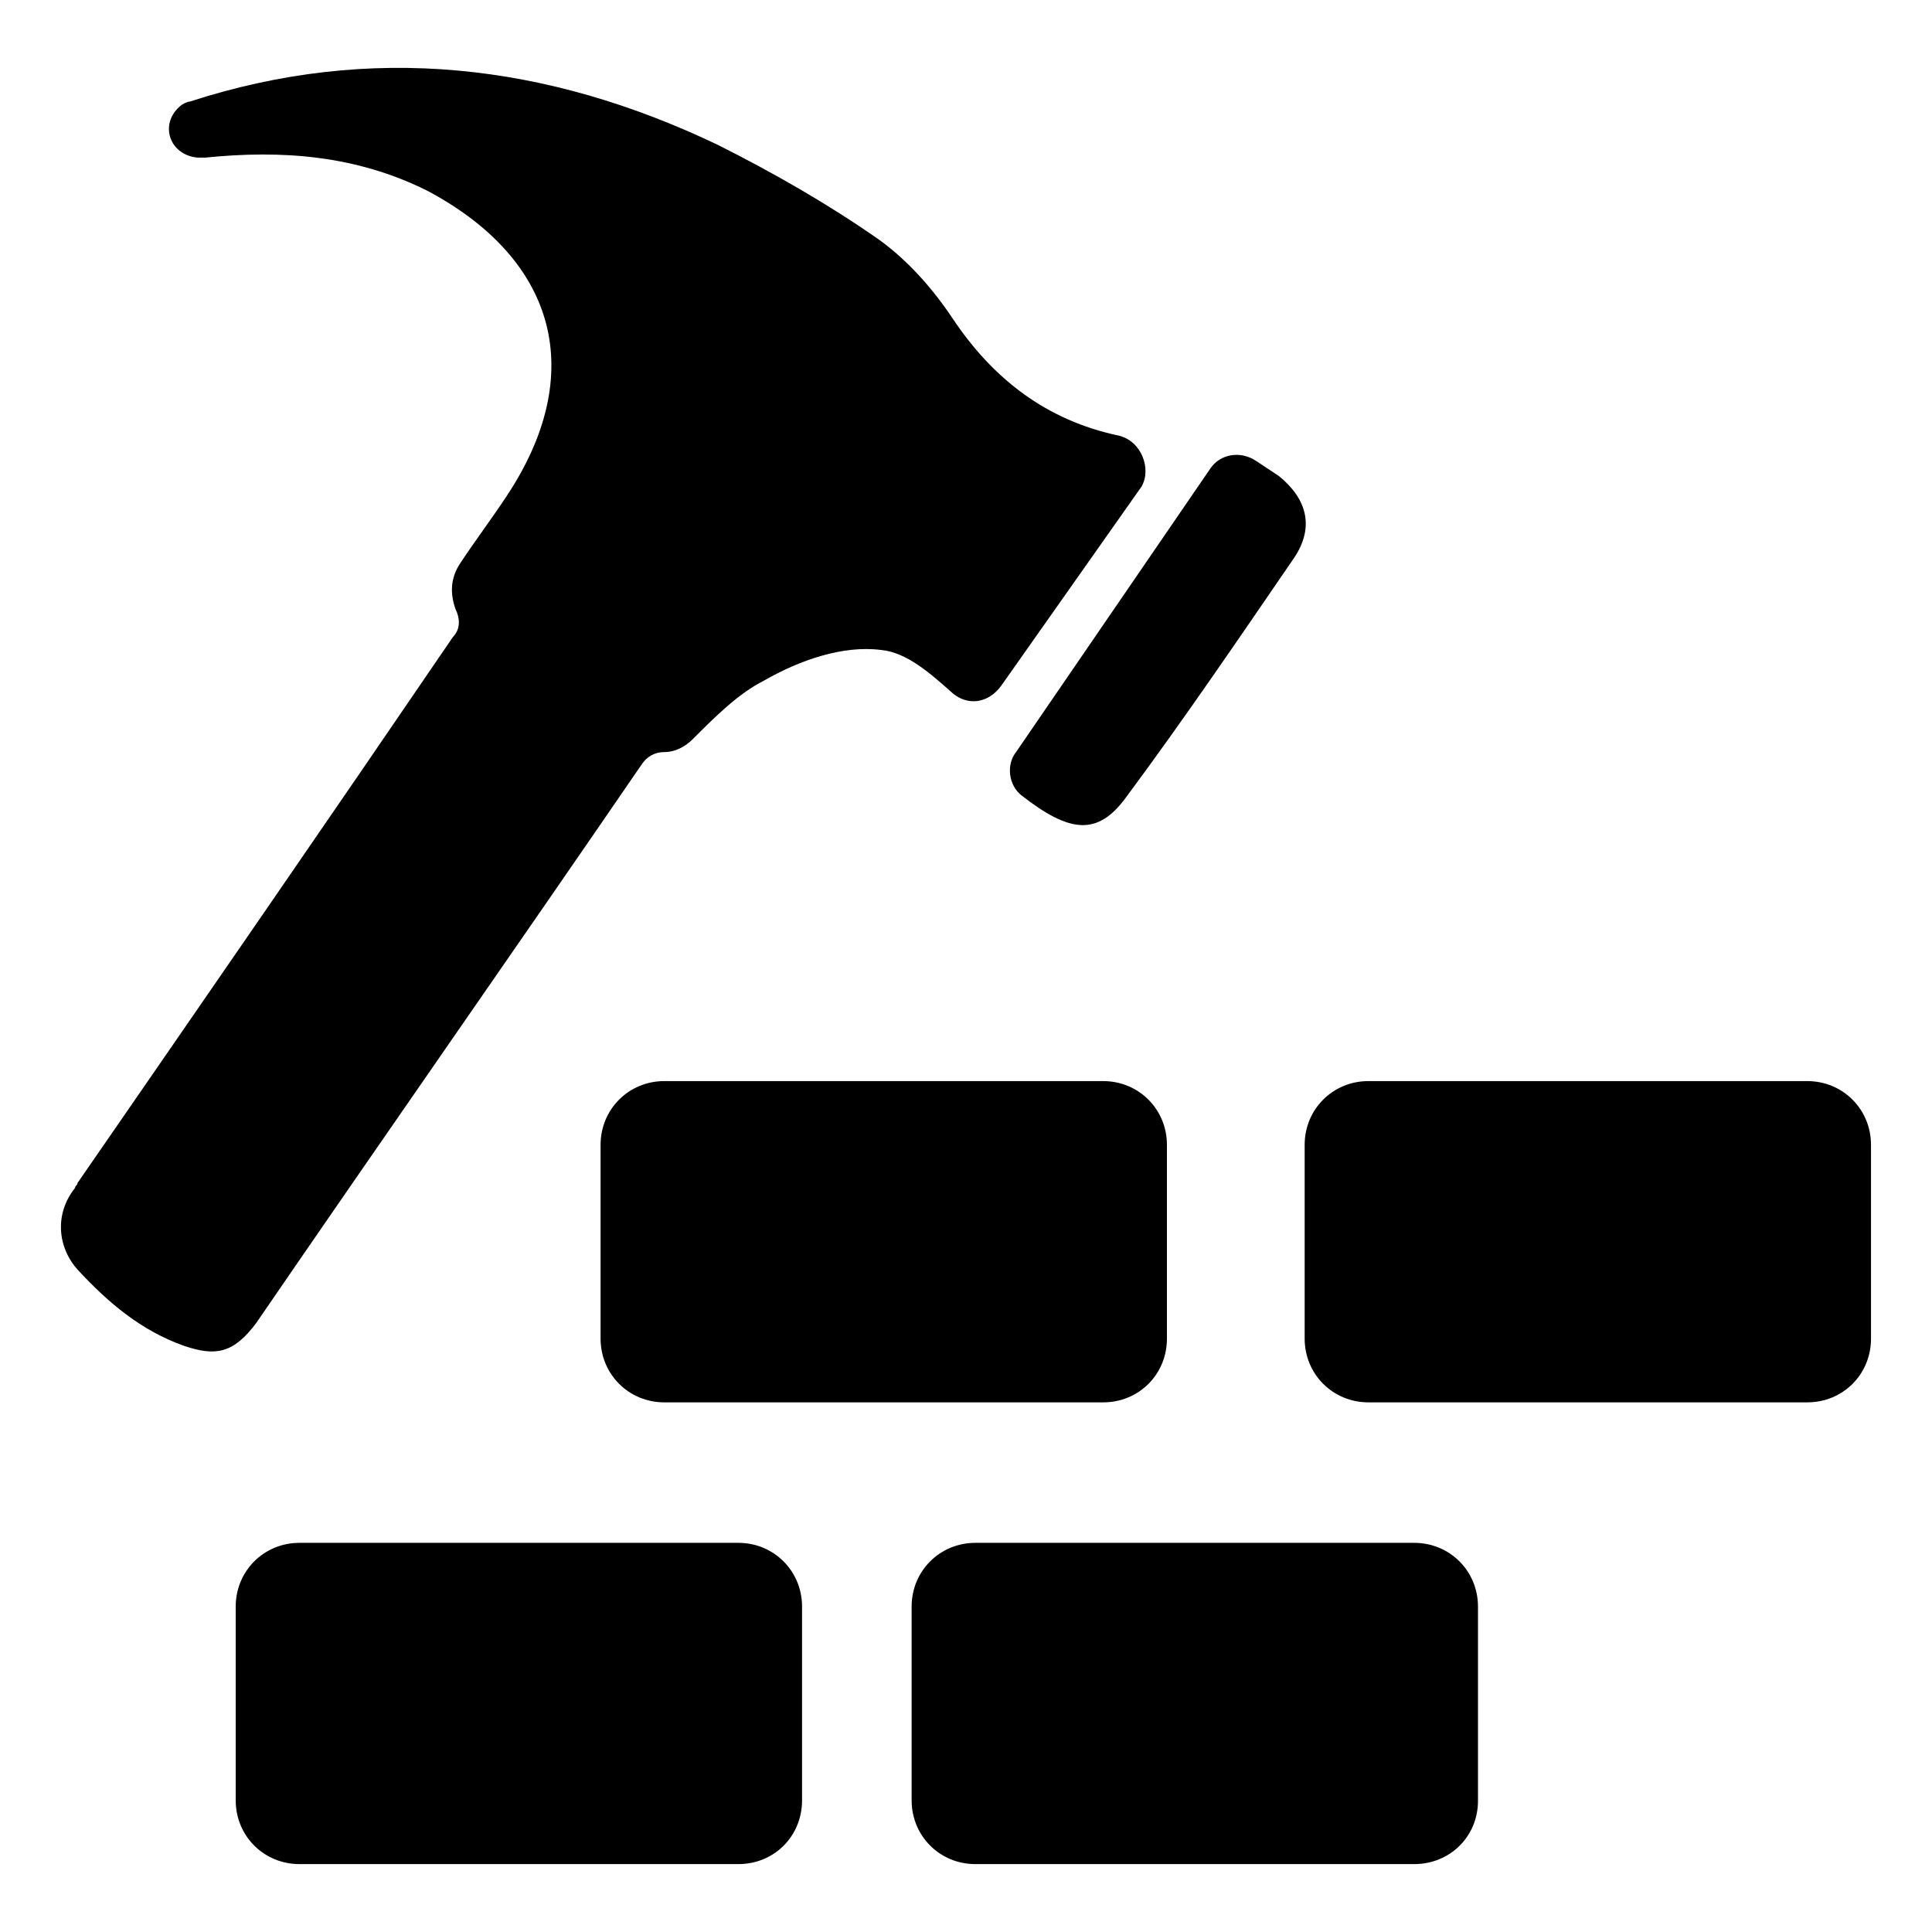 <?xml version="1.0" encoding="UTF-8"?> <svg xmlns="http://www.w3.org/2000/svg" xmlns:xlink="http://www.w3.org/1999/xlink" version="1.1" id="Layer_1" x="0px" y="0px" viewBox="0 0 700 700" style="enable-background:new 0 0 700 700;" xml:space="preserve"> <g> <path d="M405.2,157.8c-25.9-5.5-45.3-20.3-60.1-42.5c-7.4-11.1-16.6-21.3-26.8-28.6c-18.5-12.9-37.9-24-58.2-34.2 c-61.9-29.6-125.7-37-191.3-15.7c-0.9,0-2.8,0.9-3.7,1.8c-7.4,6.5-3.7,17.6,6.5,18.5h2.8c27.7-2.8,54.5-0.9,80.4,12 c47.1,25,58.2,66.5,28.6,110.9c-5.5,8.3-11.1,15.7-16.6,24c-3.7,5.5-3.7,11.1-1.8,16.6c1.8,3.7,1.8,7.4-0.9,10.2 C118.7,297.4,73.4,363,28.1,428.6c0,0.9-0.9,0.9-0.9,1.8c-7.4,9.2-6.5,21.3,0.9,29.6c11.1,12,23.1,22.2,38.8,27.7 c11.1,3.7,17.6,2.8,25.9-8.3C139,412,186.2,344.5,232.4,277.1c1.8-2.8,4.6-4.6,8.3-4.6c3.7,0,7.4-1.8,10.2-4.6 c8.3-8.3,16.6-16.6,25.9-21.3c12.9-7.4,28.6-12.9,42.5-11.1c9.2,0.9,17.6,8.3,25.9,15.7c5.5,4.6,12.9,3.7,17.6-2.8l50.8-72.1 C417.3,169.9,413.6,159.7,405.2,157.8L405.2,157.8z"></path> <path d="M438.5,169.8c3.7-5.5,11.1-6.5,16.6-2.8c2.8,1.8,5.5,3.7,8.3,5.5c10.2,8.3,12.9,18.5,5.5,29.6 c-20.3,29.6-39.7,58.2-61,86.9c-10.2,13.9-20.3,12.9-37.9-0.9c-4.6-3.7-5.5-11.1-1.8-15.7L438.5,169.8z"></path> <path d="M654.8,508.1h-159c-12.9,0-23.1-10.2-23.1-23.1v-70.2c0-12.9,10.2-23.1,23.1-23.1h159c12.9,0,23.1,10.2,23.1,23.1V485 C677.9,498,667.7,508.1,654.8,508.1z"></path> <path d="M399.7,508.1h-159c-12.9,0-23.1-10.2-23.1-23.1v-70.2c0-12.9,10.2-23.1,23.1-23.1h159c12.9,0,23.1,10.2,23.1,23.1V485 C422.8,498,412.6,508.1,399.7,508.1z"></path> <path d="M512.4,675.4h-159c-12.9,0-23.1-10.2-23.1-23.1v-70.2c0-12.9,10.2-23.1,23.1-23.1h159c12.9,0,23.1,10.2,23.1,23.1v70.2 C535.6,665.3,525.4,675.4,512.4,675.4L512.4,675.4z"></path> <path d="M267.5,675.4h-159c-12.9,0-23.1-10.2-23.1-23.1v-70.2c0-12.9,10.2-23.1,23.1-23.1h159c12.9,0,23.1,10.2,23.1,23.1v70.2 C290.6,665.3,280.5,675.4,267.5,675.4z"></path> </g> </svg> 